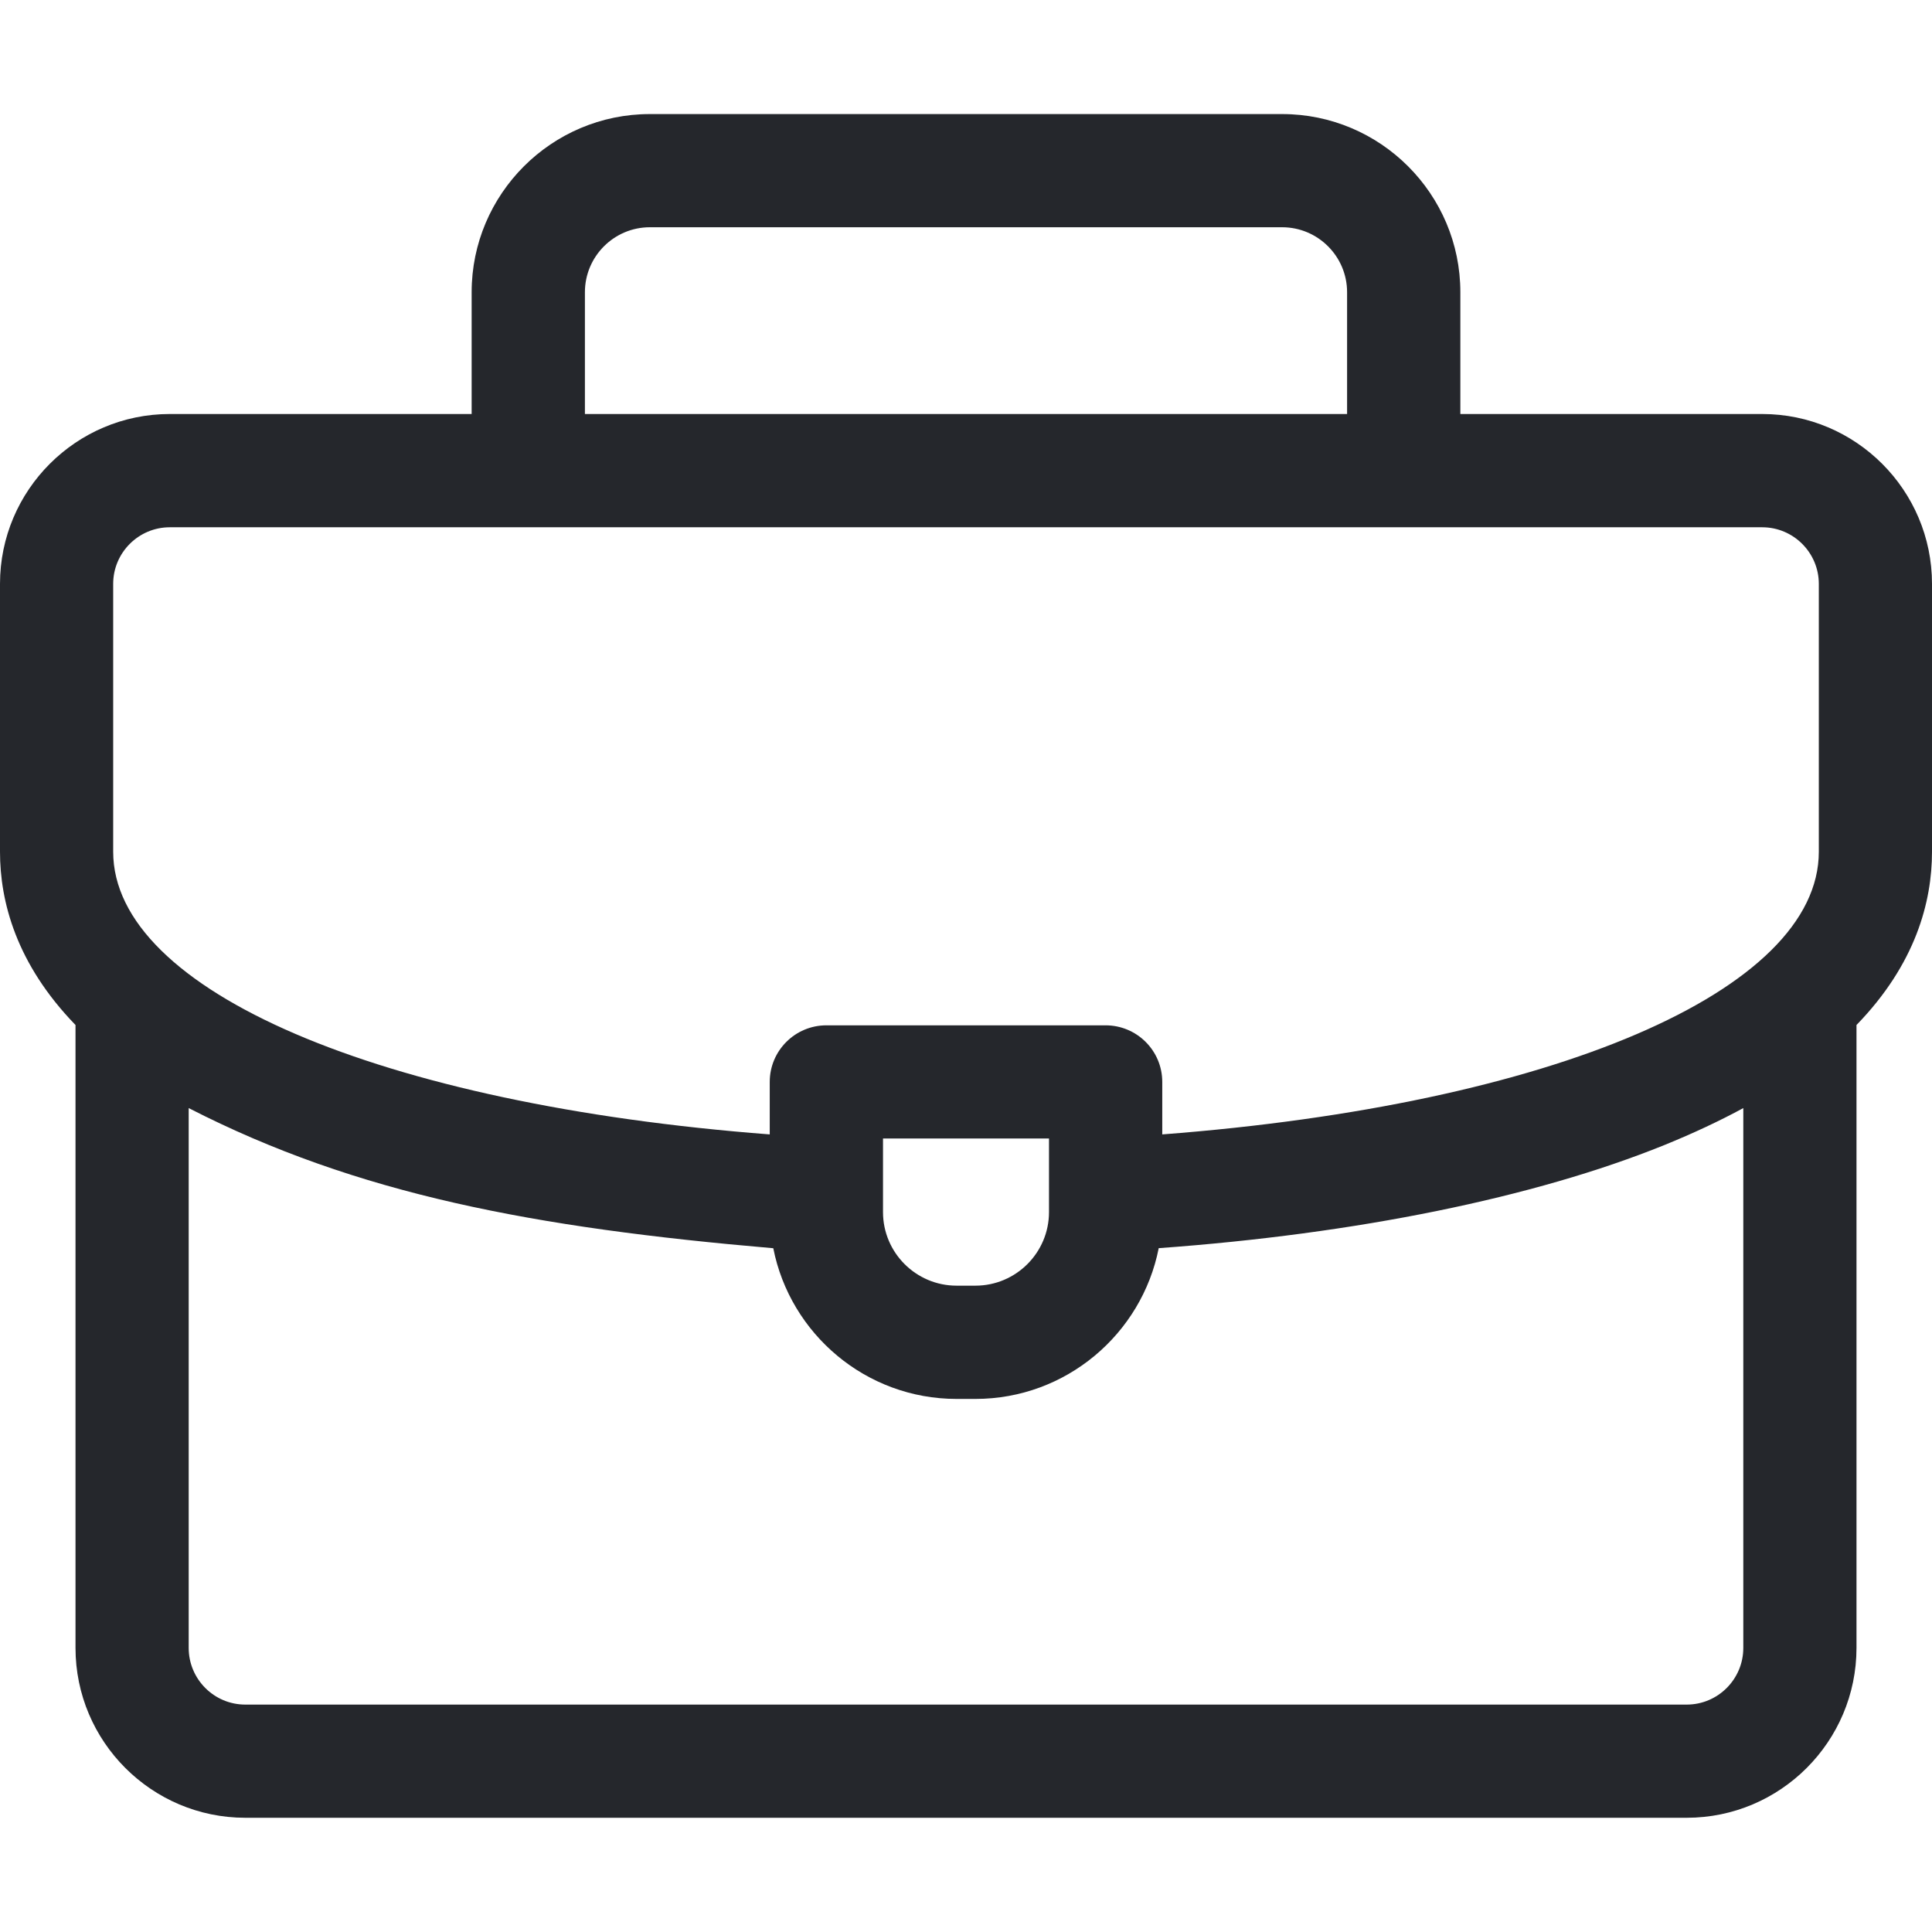 <svg width="24" height="24" viewBox="0 0 24 24" fill="none" xmlns="http://www.w3.org/2000/svg">
<g id="fi_6964169">
<path id="Vector" d="M24 7.253C24 6.09 23.054 5.143 21.891 5.143H18.141V3.63C18.141 2.41 17.148 1.417 15.927 1.417H8.073C6.852 1.417 5.859 2.41 5.859 3.63V5.143H2.109C0.946 5.143 0 6.09 0 7.253V10.581C0 11.201 0.202 11.974 0.938 12.733V20.471C0.938 21.634 1.884 22.581 3.047 22.581H20.953C22.116 22.581 23.062 21.634 23.062 20.471V12.733C23.798 11.975 24 11.201 24 10.581V7.253ZM7.266 3.63C7.266 3.185 7.628 2.823 8.073 2.823H15.927C16.372 2.823 16.734 3.185 16.734 3.63V5.143H7.266V3.63ZM1.406 7.253C1.406 6.865 1.722 6.55 2.109 6.55H21.891C22.278 6.55 22.594 6.865 22.594 7.253V10.581C22.594 12.311 19.275 13.723 14.438 14.092V13.44C14.438 13.052 14.123 12.737 13.734 12.737H10.266C9.877 12.737 9.562 13.052 9.562 13.44V14.092C4.73 13.722 1.406 12.306 1.406 10.581V7.253ZM13.031 14.143V15.057C13.031 15.561 12.621 15.971 12.117 15.971H11.883C11.379 15.971 10.969 15.561 10.969 15.057V14.143H13.031ZM20.953 21.175H3.047C2.659 21.175 2.344 20.859 2.344 20.471V13.765C4.437 14.838 6.638 15.251 9.606 15.506C9.816 16.571 10.757 17.378 11.883 17.378H12.117C13.243 17.378 14.184 16.571 14.394 15.505C16.846 15.328 19.06 14.878 20.676 14.224C21.04 14.076 21.365 13.923 21.656 13.765V20.471C21.656 20.859 21.341 21.175 20.953 21.175Z" fill="#25272C"/>
</g>
</svg>
